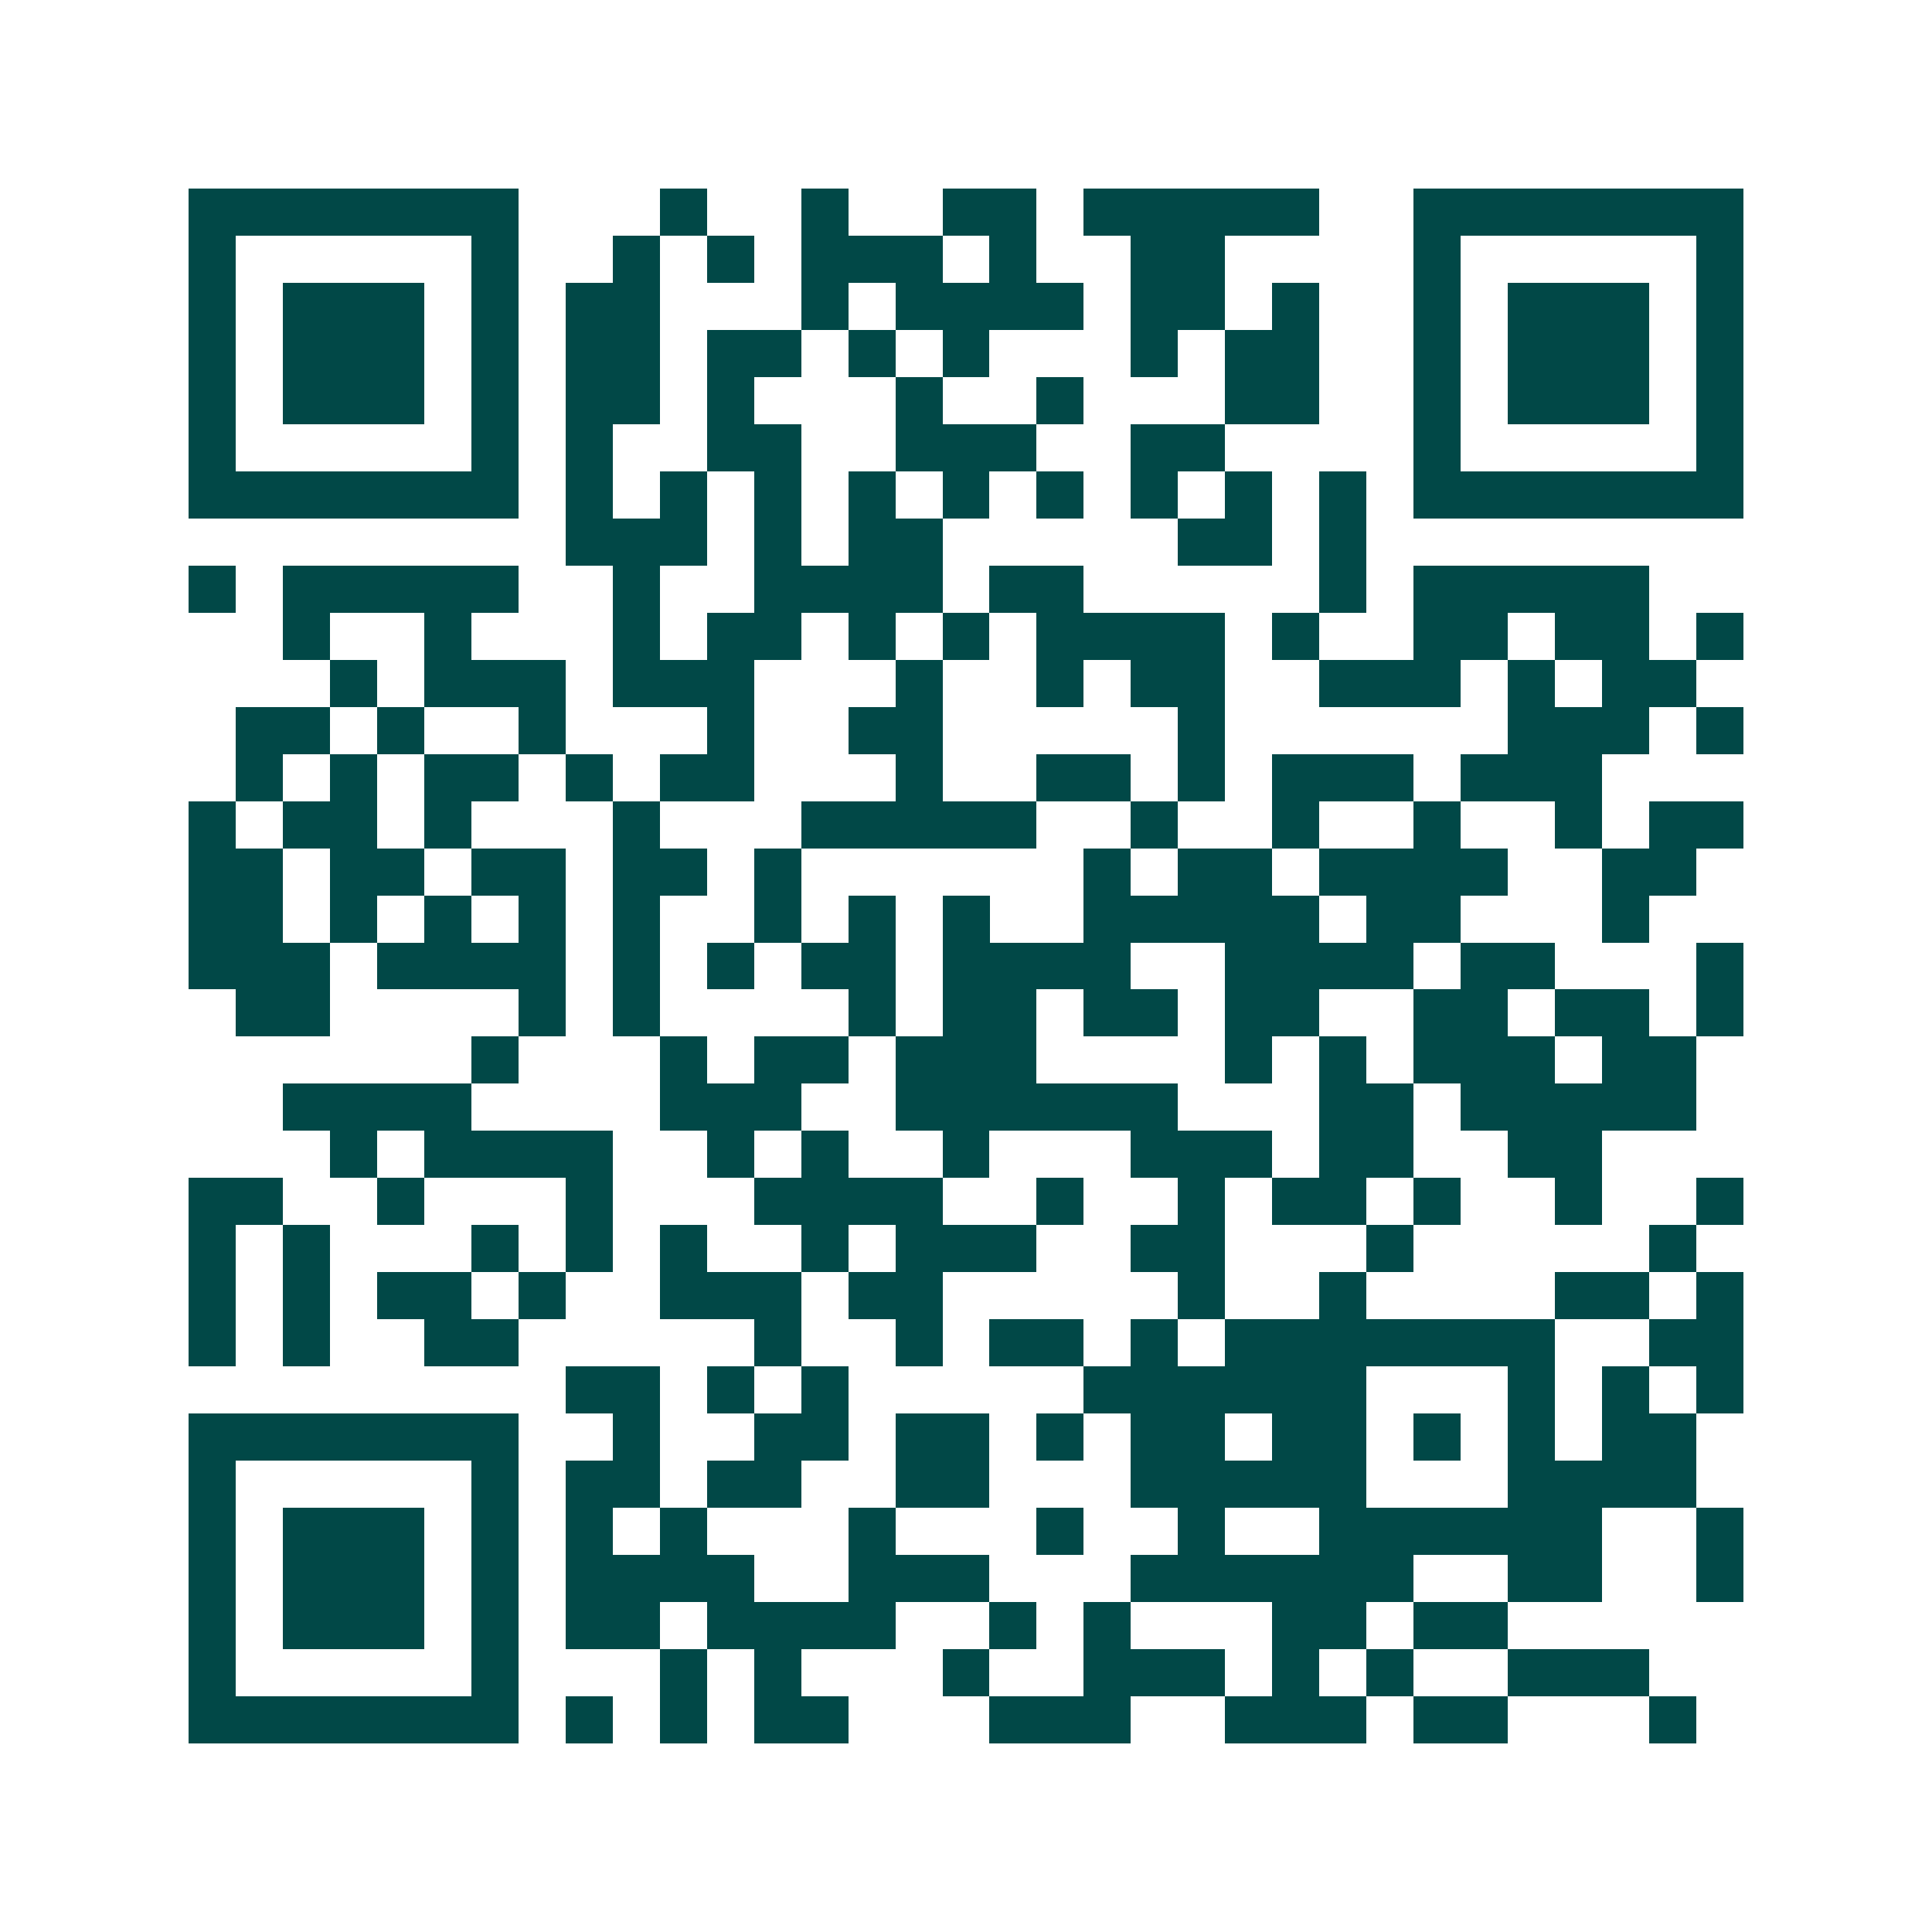 <svg xmlns="http://www.w3.org/2000/svg" width="200" height="200" viewBox="0 0 41 41" shape-rendering="crispEdges"><path fill="#ffffff" d="M0 0h41v41H0z"/><path stroke="#014847" d="M4 4.5h7m3 0h1m2 0h1m2 0h2m1 0h5m2 0h7M4 5.5h1m5 0h1m2 0h1m1 0h1m1 0h3m1 0h1m2 0h2m4 0h1m5 0h1M4 6.5h1m1 0h3m1 0h1m1 0h2m3 0h1m1 0h4m1 0h2m1 0h1m2 0h1m1 0h3m1 0h1M4 7.5h1m1 0h3m1 0h1m1 0h2m1 0h2m1 0h1m1 0h1m3 0h1m1 0h2m2 0h1m1 0h3m1 0h1M4 8.5h1m1 0h3m1 0h1m1 0h2m1 0h1m3 0h1m2 0h1m3 0h2m2 0h1m1 0h3m1 0h1M4 9.5h1m5 0h1m1 0h1m2 0h2m2 0h3m2 0h2m4 0h1m5 0h1M4 10.5h7m1 0h1m1 0h1m1 0h1m1 0h1m1 0h1m1 0h1m1 0h1m1 0h1m1 0h1m1 0h7M12 11.5h3m1 0h1m1 0h2m5 0h2m1 0h1M4 12.5h1m1 0h5m2 0h1m2 0h4m1 0h2m5 0h1m1 0h5M6 13.5h1m2 0h1m3 0h1m1 0h2m1 0h1m1 0h1m1 0h4m1 0h1m2 0h2m1 0h2m1 0h1M7 14.5h1m1 0h3m1 0h3m3 0h1m2 0h1m1 0h2m2 0h3m1 0h1m1 0h2M5 15.5h2m1 0h1m2 0h1m3 0h1m2 0h2m5 0h1m6 0h3m1 0h1M5 16.5h1m1 0h1m1 0h2m1 0h1m1 0h2m3 0h1m2 0h2m1 0h1m1 0h3m1 0h3M4 17.5h1m1 0h2m1 0h1m3 0h1m3 0h5m2 0h1m2 0h1m2 0h1m2 0h1m1 0h2M4 18.5h2m1 0h2m1 0h2m1 0h2m1 0h1m6 0h1m1 0h2m1 0h4m2 0h2M4 19.5h2m1 0h1m1 0h1m1 0h1m1 0h1m2 0h1m1 0h1m1 0h1m2 0h5m1 0h2m3 0h1M4 20.5h3m1 0h4m1 0h1m1 0h1m1 0h2m1 0h4m2 0h4m1 0h2m3 0h1M5 21.5h2m4 0h1m1 0h1m4 0h1m1 0h2m1 0h2m1 0h2m2 0h2m1 0h2m1 0h1M10 22.5h1m3 0h1m1 0h2m1 0h3m4 0h1m1 0h1m1 0h3m1 0h2M6 23.5h4m4 0h3m2 0h6m3 0h2m1 0h5M7 24.5h1m1 0h4m2 0h1m1 0h1m2 0h1m3 0h3m1 0h2m2 0h2M4 25.5h2m2 0h1m3 0h1m3 0h4m2 0h1m2 0h1m1 0h2m1 0h1m2 0h1m2 0h1M4 26.5h1m1 0h1m3 0h1m1 0h1m1 0h1m2 0h1m1 0h3m2 0h2m3 0h1m5 0h1M4 27.5h1m1 0h1m1 0h2m1 0h1m2 0h3m1 0h2m5 0h1m2 0h1m4 0h2m1 0h1M4 28.5h1m1 0h1m2 0h2m5 0h1m2 0h1m1 0h2m1 0h1m1 0h7m2 0h2M12 29.5h2m1 0h1m1 0h1m5 0h6m3 0h1m1 0h1m1 0h1M4 30.5h7m2 0h1m2 0h2m1 0h2m1 0h1m1 0h2m1 0h2m1 0h1m1 0h1m1 0h2M4 31.5h1m5 0h1m1 0h2m1 0h2m2 0h2m3 0h5m3 0h4M4 32.5h1m1 0h3m1 0h1m1 0h1m1 0h1m3 0h1m3 0h1m2 0h1m2 0h6m2 0h1M4 33.5h1m1 0h3m1 0h1m1 0h4m2 0h3m3 0h6m2 0h2m2 0h1M4 34.5h1m1 0h3m1 0h1m1 0h2m1 0h4m2 0h1m1 0h1m3 0h2m1 0h2M4 35.5h1m5 0h1m3 0h1m1 0h1m3 0h1m2 0h3m1 0h1m1 0h1m2 0h3M4 36.5h7m1 0h1m1 0h1m1 0h2m3 0h3m2 0h3m1 0h2m3 0h1"/></svg>
